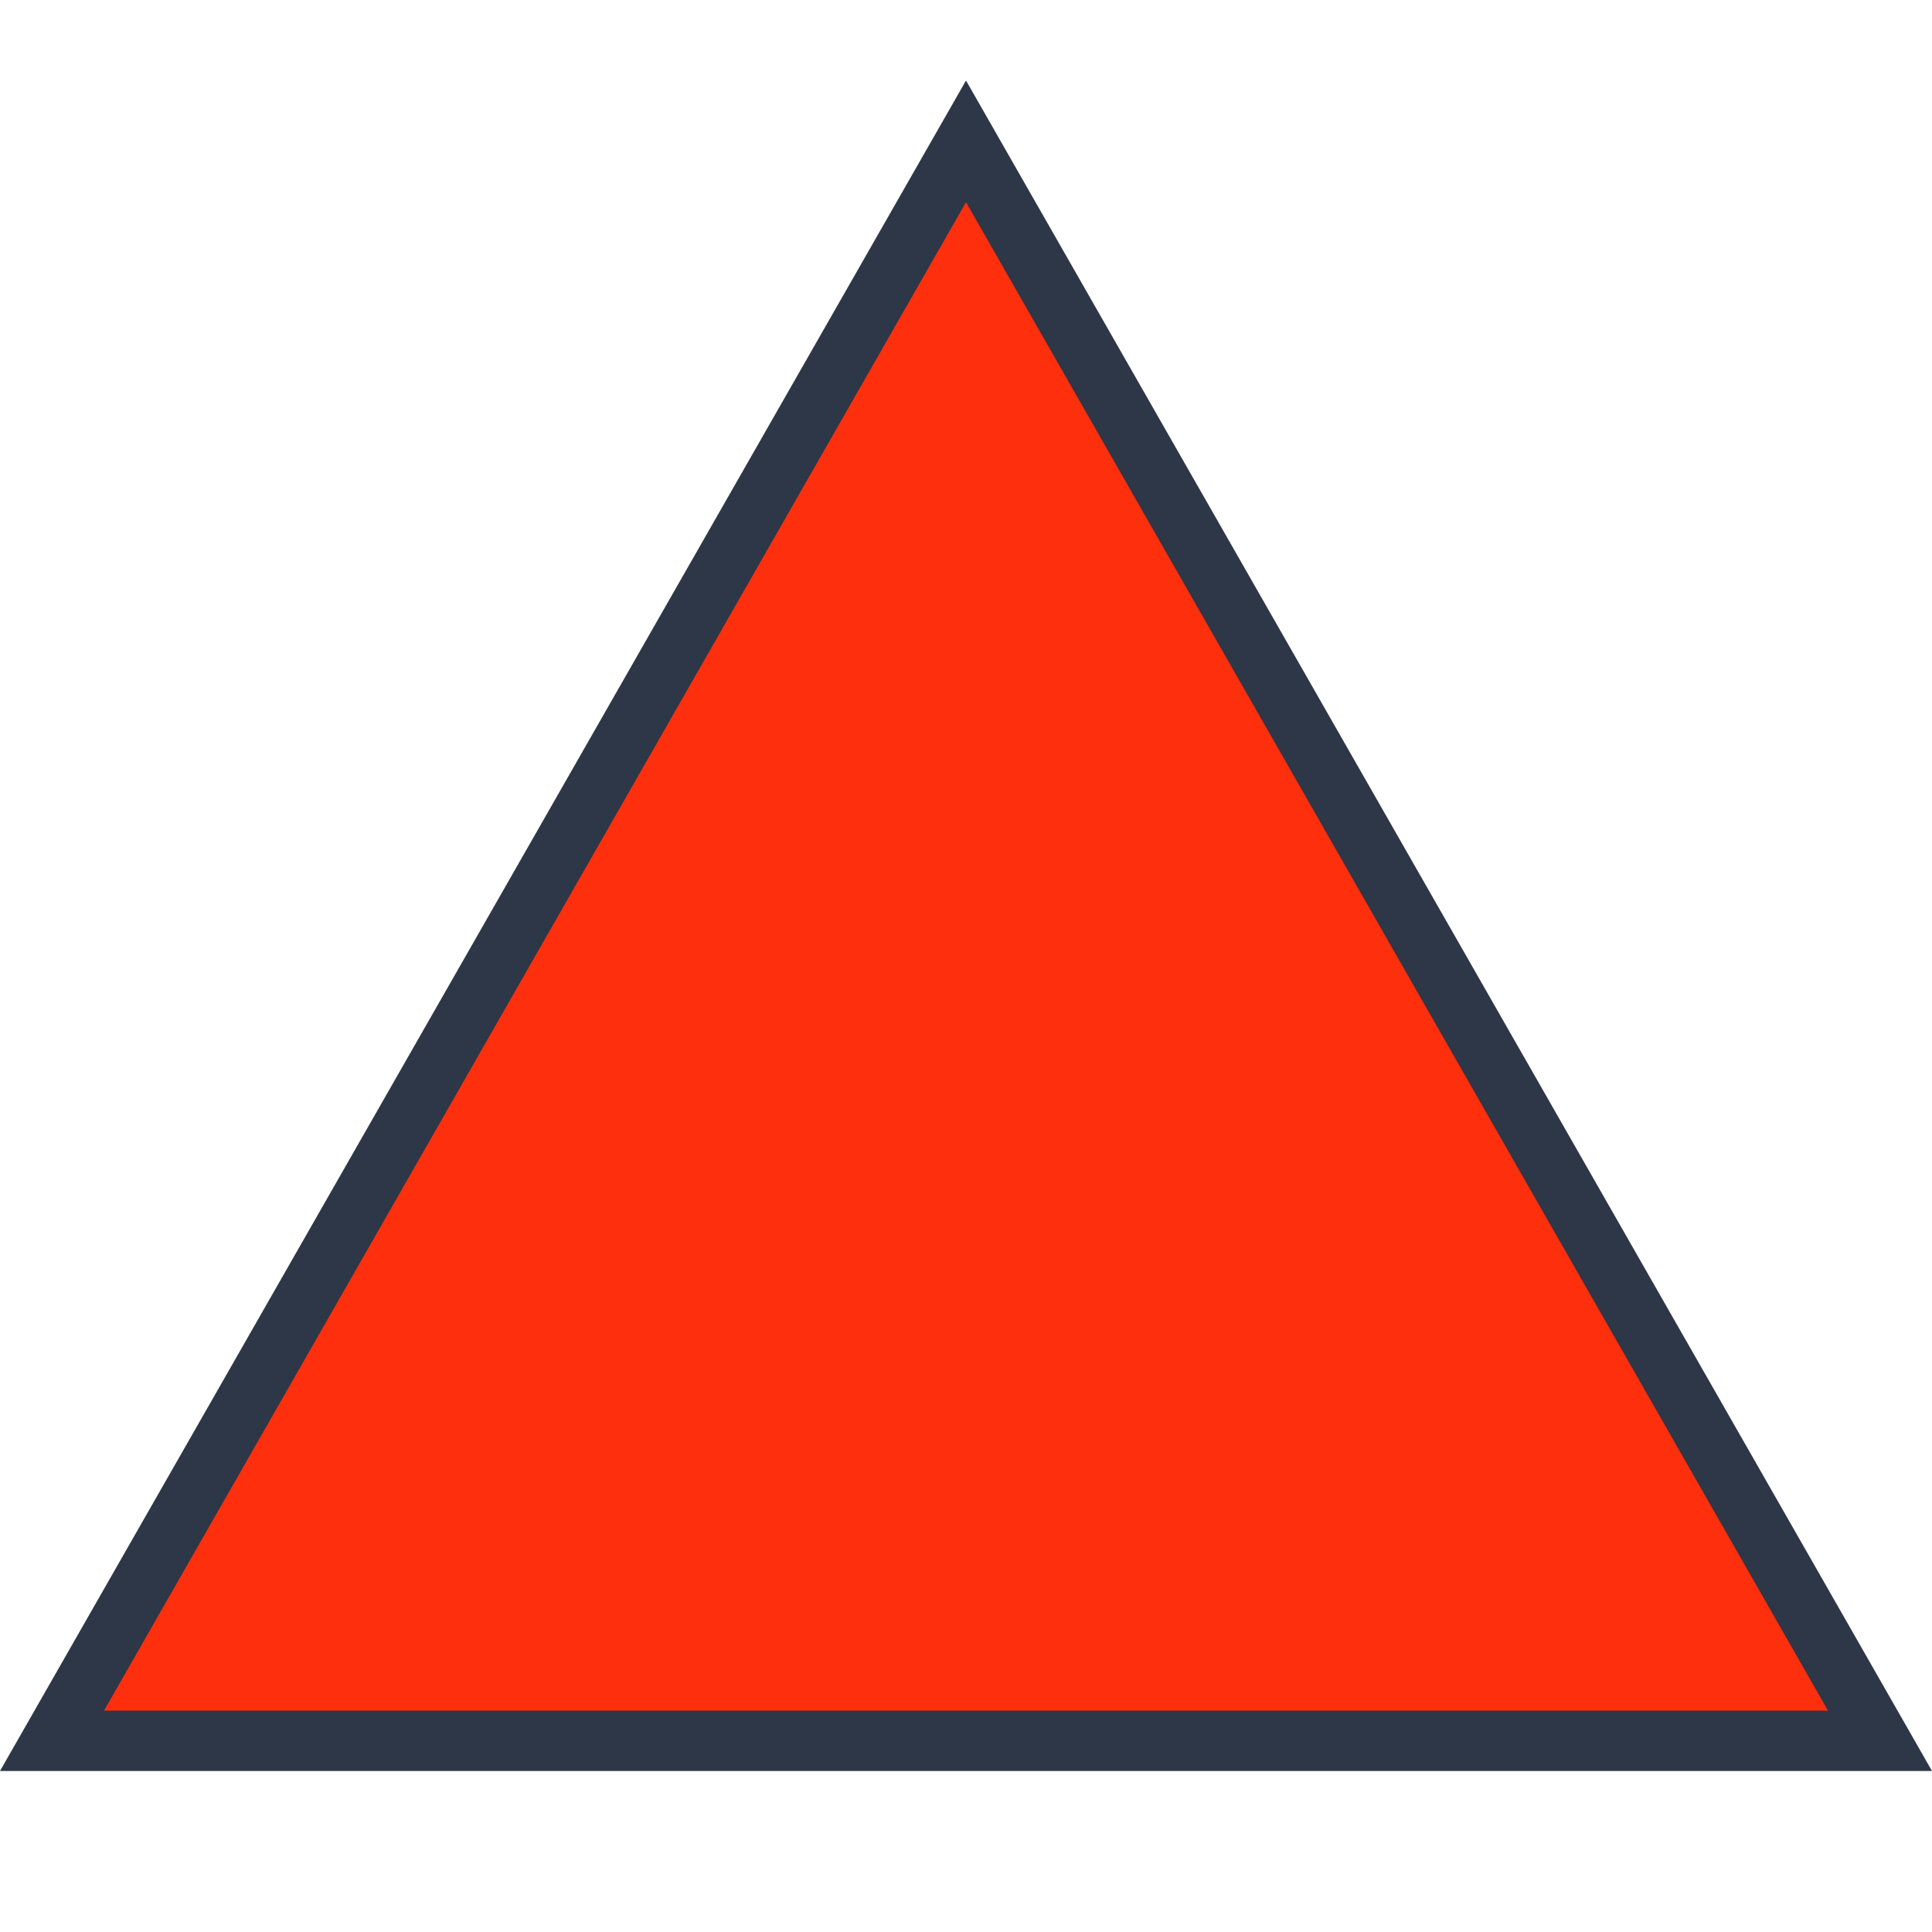 <svg width="24" height="24" viewBox="0 0 24 24" fill="none" xmlns="http://www.w3.org/2000/svg">
<path d="M0.646 21.625L12 1.756L23.354 21.625H0.646Z" fill="#FD2F0D" stroke="#2D3748" stroke-width="0.75"/>
</svg>
